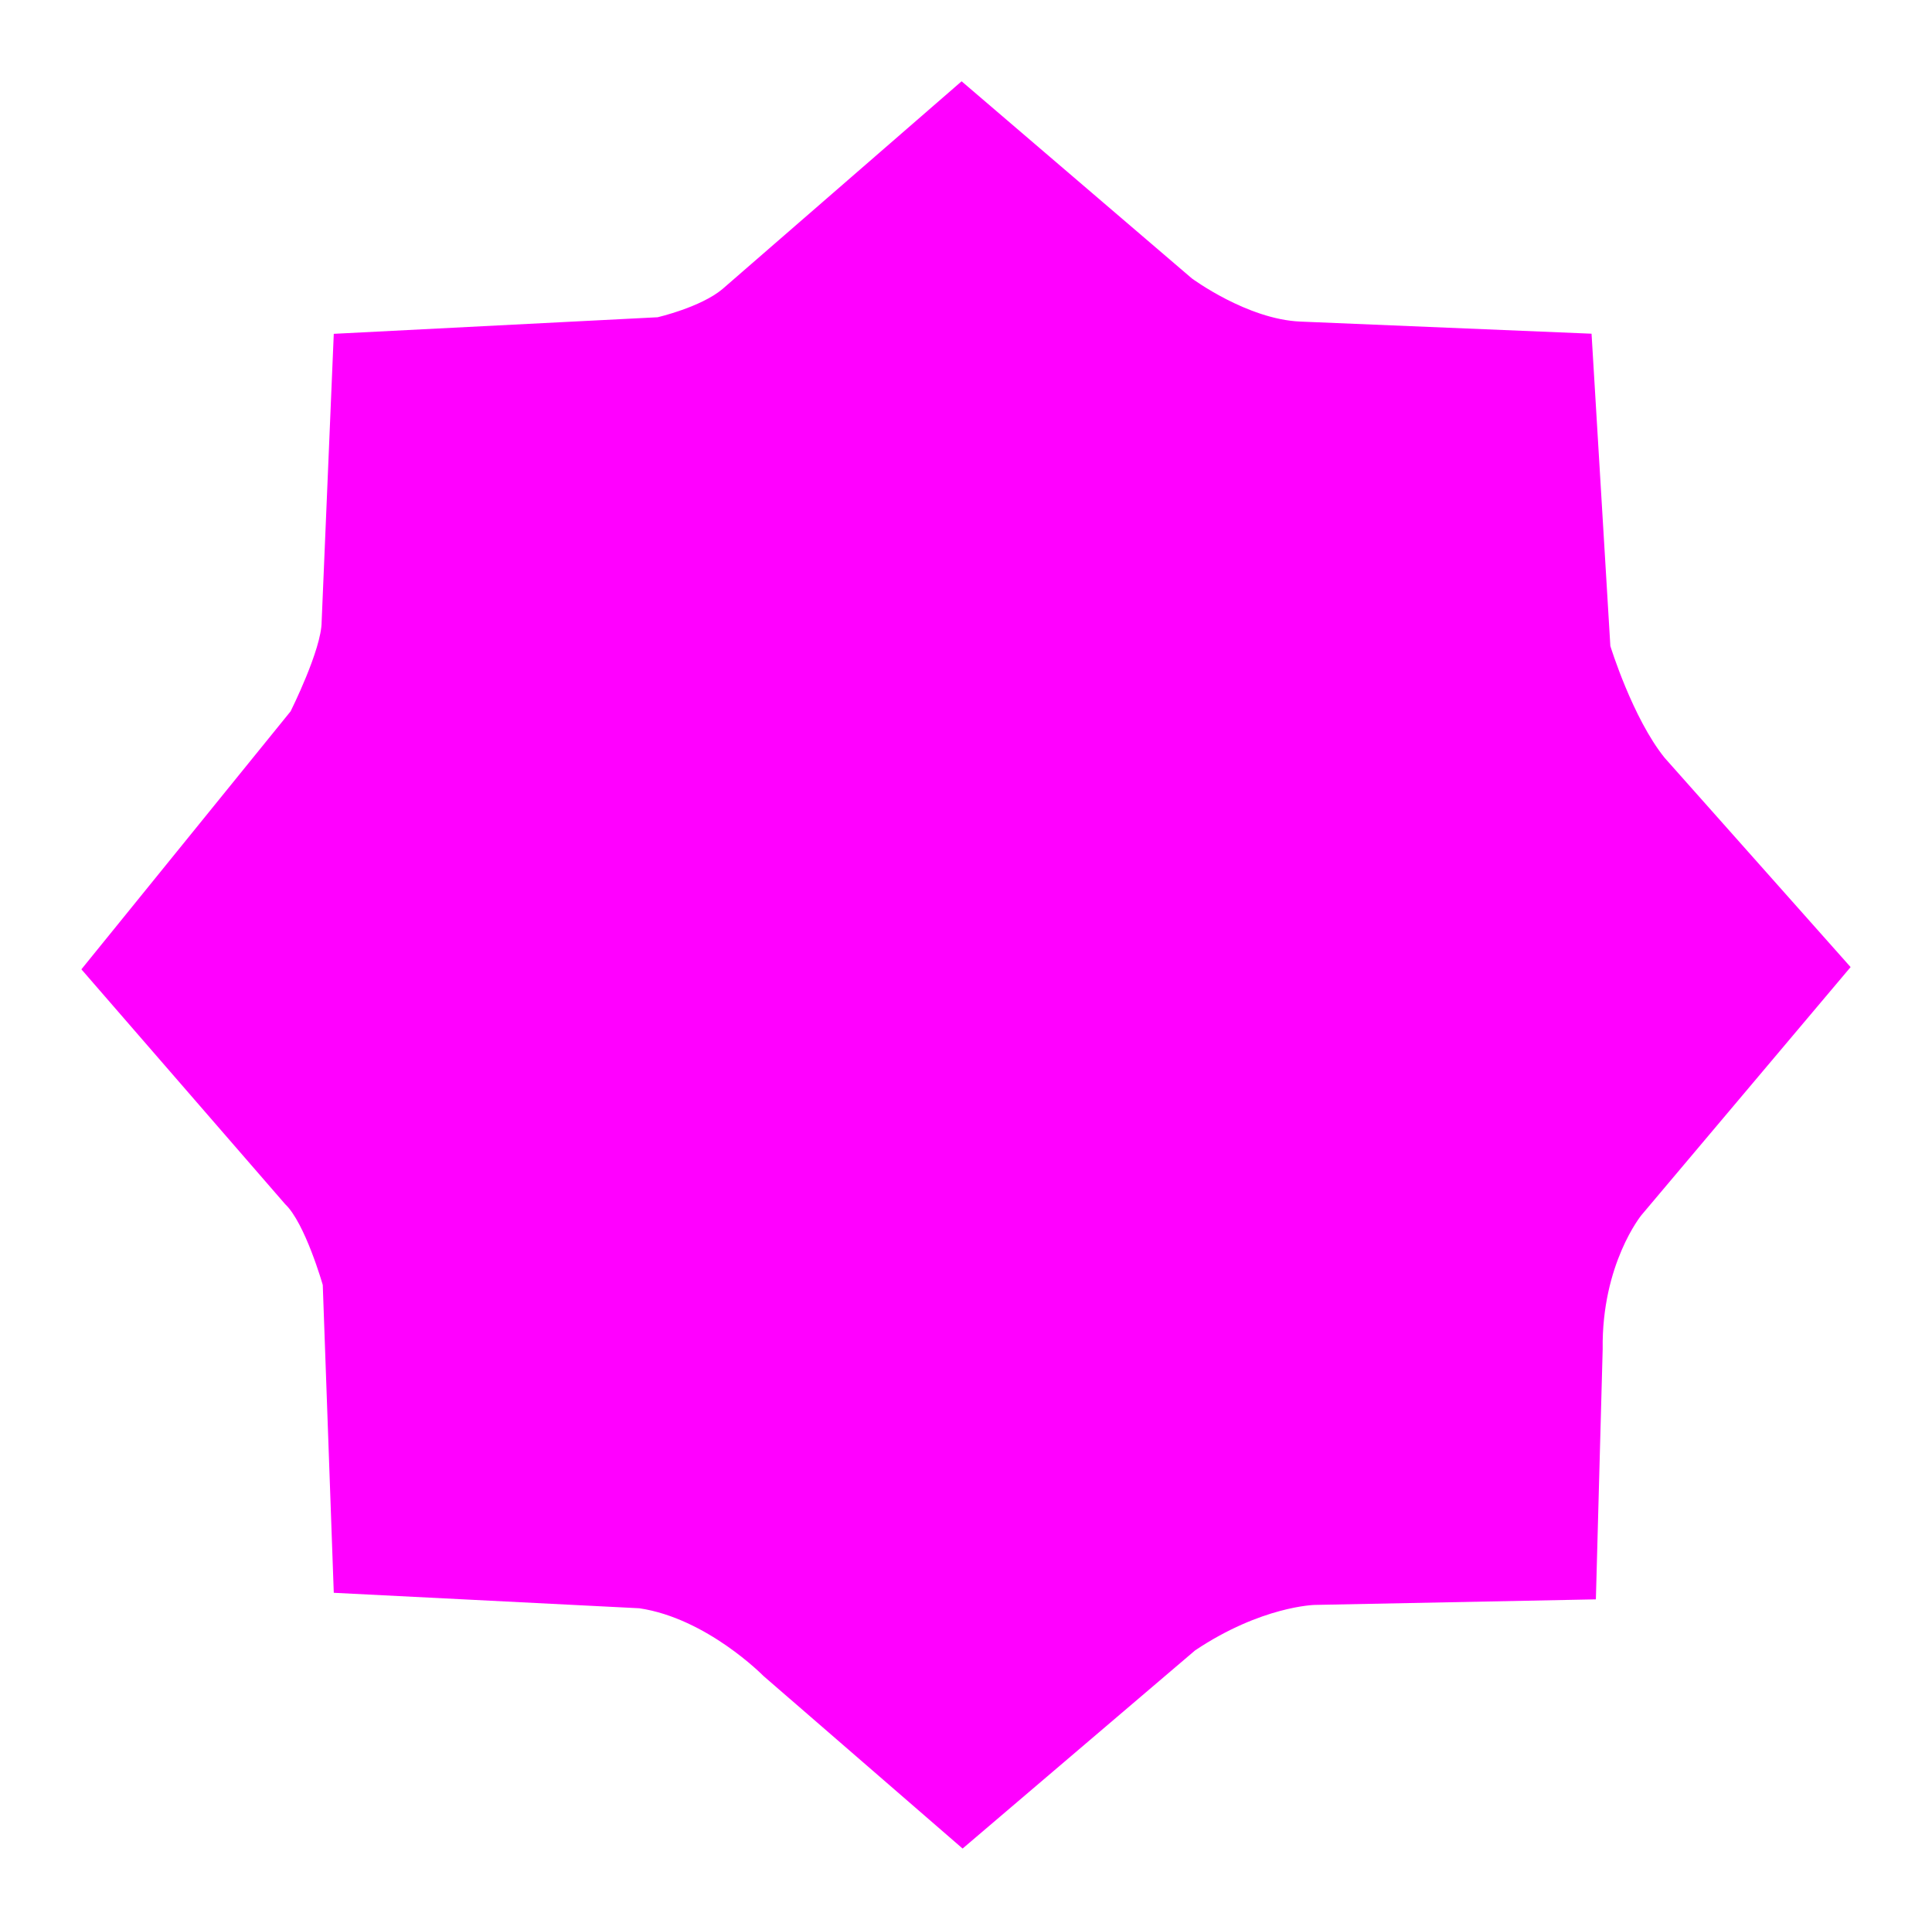 <?xml version="1.0" encoding="UTF-8"?> <svg xmlns="http://www.w3.org/2000/svg" xmlns:xlink="http://www.w3.org/1999/xlink" version="1.1" id="Camada_1" x="0px" y="0px" viewBox="0 0 156.17 155.97" style="enable-background:new 0 0 156.17 155.97;" xml:space="preserve"> <style type="text/css"> .st0{fill:#FF00FF;} .st1{fill:none;} .st2{fill:#FFD301;} .st3{fill:#53C1EE;} .st4{fill:#F6A428;} .st5{fill:#FFFFFF;} .st6{fill:#FCD812;} .st7{fill-rule:evenodd;clip-rule:evenodd;fill:#FFFFFF;} .st8{fill:#E94C78;} .st9{fill:#010101;} .st10{fill:#F6A42B;} .st11{fill:#F6A429;} .st12{fill:#FFD400;} .st13{fill-rule:evenodd;clip-rule:evenodd;fill:#FFD301;} .st14{fill:none;stroke:#1F1A17;stroke-width:1.001;stroke-miterlimit:10;} .st15{fill:#F8F8F8;} </style> <path class="st0" d="M26.98,26.98l26.18-1.34c0,0,3.49-0.81,5.24-2.28L77.73,6.57L96.34,22.5c0,0,4.47,3.31,8.77,3.49l23.54,0.98 l1.52,25.24c0,0,1.79,5.82,4.39,9.04l15.03,16.91l-16.91,20.05c0,0-3.22,3.94-3.13,10.83L129,129.26l-22.73,0.45 c0,0-4.3,0.09-9.66,3.67L77.81,149.4l-16.11-13.96c0,0-4.56-4.65-10.02-5.46l-24.7-1.25l-0.89-24.88c0,0-1.43-5.01-3.04-6.53 L6.58,78.34l16.91-20.85c0,0,2.51-5.01,2.51-7.25L26.98,26.98z"></path> </svg> 